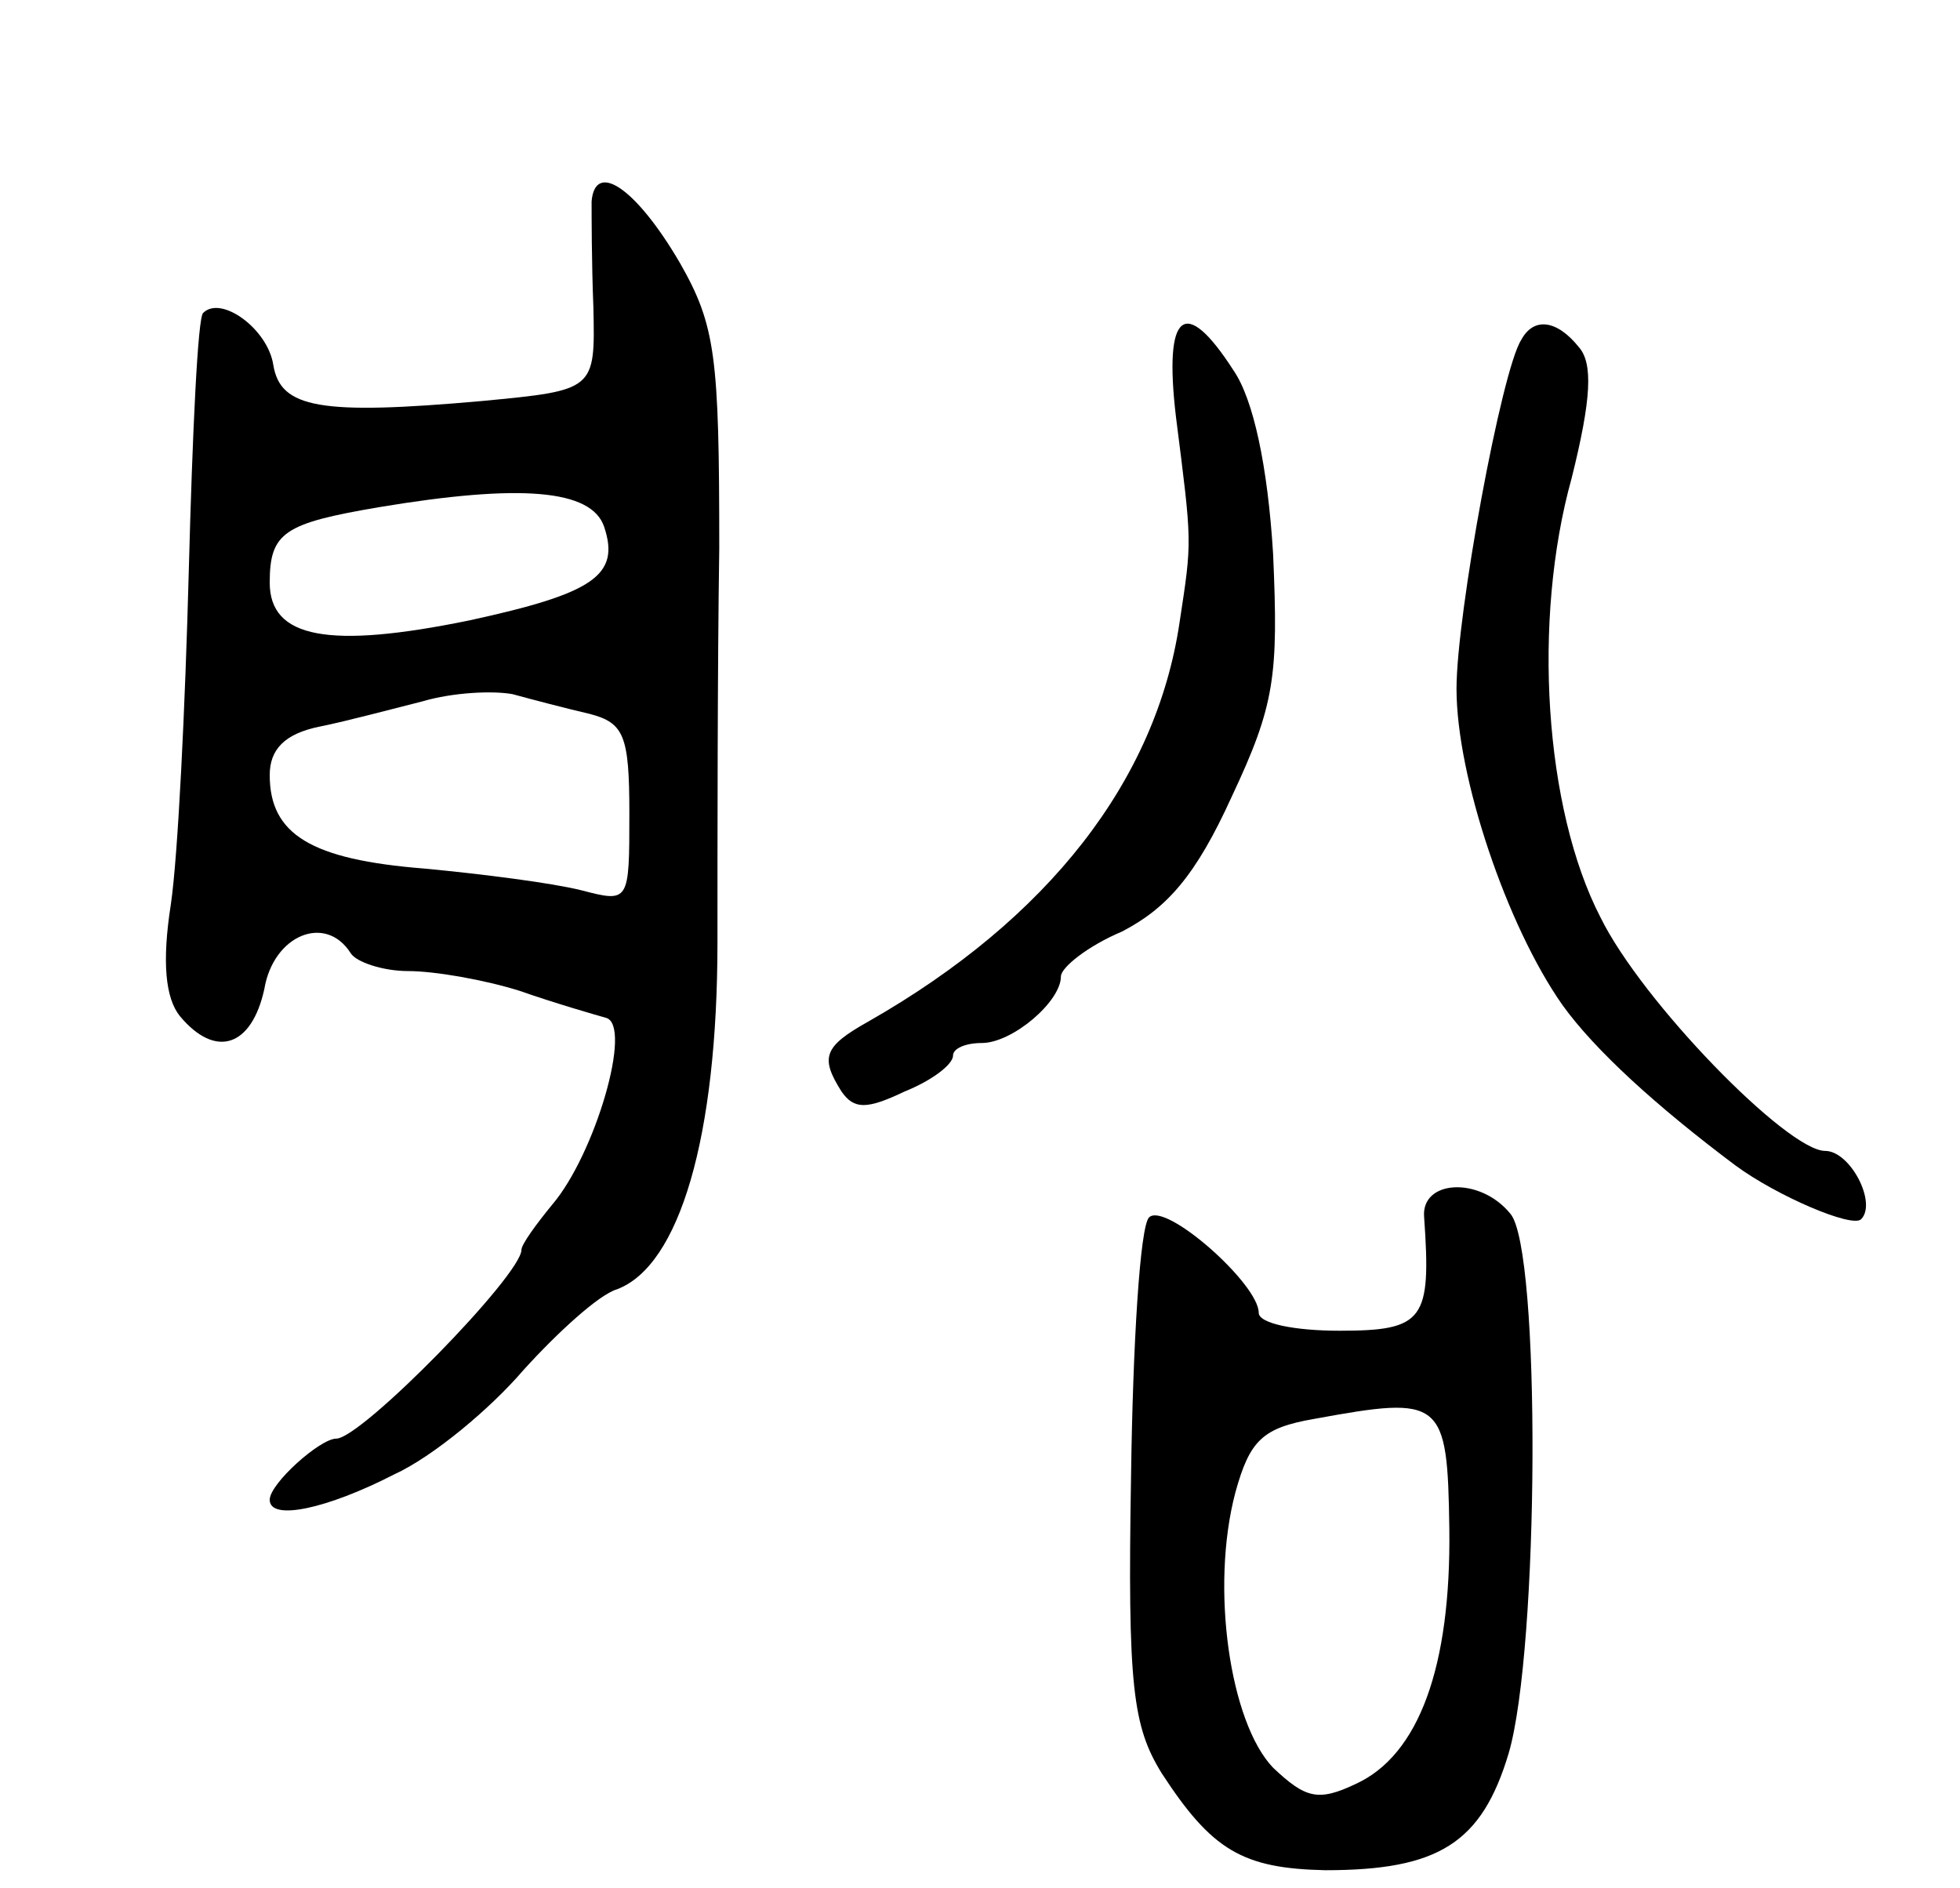 <svg version="1.0" xmlns="http://www.w3.org/2000/svg" width="109" height="105" viewBox="0 0 109 105" ><g transform="translate(0,105) scale(0.1,-0.1)" ><path d="M329 938 c0 -7 0 -34 1 -59 1 -46 1 -46 -62 -52 -90 -8 -112 -4 -116 20 -3 20 -29 39 -39 29 -3 -2 -6 -67 -8 -143 -2 -76 -6 -159 -10 -186 -5 -32 -3 -52 5 -62 20 -24 40 -17 47 15 5 30 34 42 48 20 3 -5 18 -10 32 -10 15 0 43 -5 62 -11 20 -7 41 -13 48 -15 15 -4 -6 -76 -30 -104 -9 -11 -17 -22 -17 -25 0 -14 -89 -105 -103 -105 -9 0 -37 -25 -37 -34 0 -12 32 -5 69 14 22 10 54 37 72 58 19 21 42 42 52 45 35 13 56 85 56 193 0 54 0 153 1 219 0 107 -2 124 -22 159 -24 41 -47 57 -49 34z m7 -181 c9 -27 -6 -37 -75 -52 -78 -16 -111 -10 -111 21 0 28 8 33 61 42 78 13 118 10 125 -11z m-8 -104 c19 -5 22 -12 22 -55 0 -50 0 -50 -27 -43 -16 4 -55 9 -87 12 -63 5 -86 19 -86 52 0 14 8 23 28 27 15 3 41 10 57 14 17 5 39 6 50 4 11 -3 30 -8 43 -11z"/><path d="M654 818 c9 -71 9 -68 2 -114 -13 -88 -73 -165 -173 -222 -25 -14 -27 -20 -15 -39 7 -10 14 -10 35 0 15 6 27 15 27 20 0 4 7 7 16 7 17 0 44 23 44 37 0 5 15 17 34 25 25 13 41 31 61 75 24 51 26 67 23 135 -3 49 -11 86 -22 102 -27 42 -39 33 -32 -26z"/><path d="M846 861 c-11 -17 -36 -153 -36 -194 0 -49 28 -132 59 -176 18 -25 52 -56 96 -89 23 -17 65 -35 70 -30 9 9 -6 38 -20 38 -21 0 -102 83 -125 130 -31 60 -38 165 -16 244 11 44 12 64 4 73 -12 15 -25 17 -32 4z"/><path d="M792 373 c4 -57 0 -63 -47 -63 -25 0 -45 4 -45 10 0 16 -52 62 -61 53 -5 -5 -9 -70 -10 -144 -2 -117 1 -139 17 -165 28 -43 45 -53 91 -54 63 0 87 15 102 65 17 58 18 280 1 300 -17 21 -50 19 -48 -2z m14 -173 c1 -77 -17 -126 -52 -142 -21 -10 -28 -8 -46 9 -24 25 -35 100 -21 153 8 29 15 36 44 41 71 13 74 11 75 -61z"/></g></svg> 
